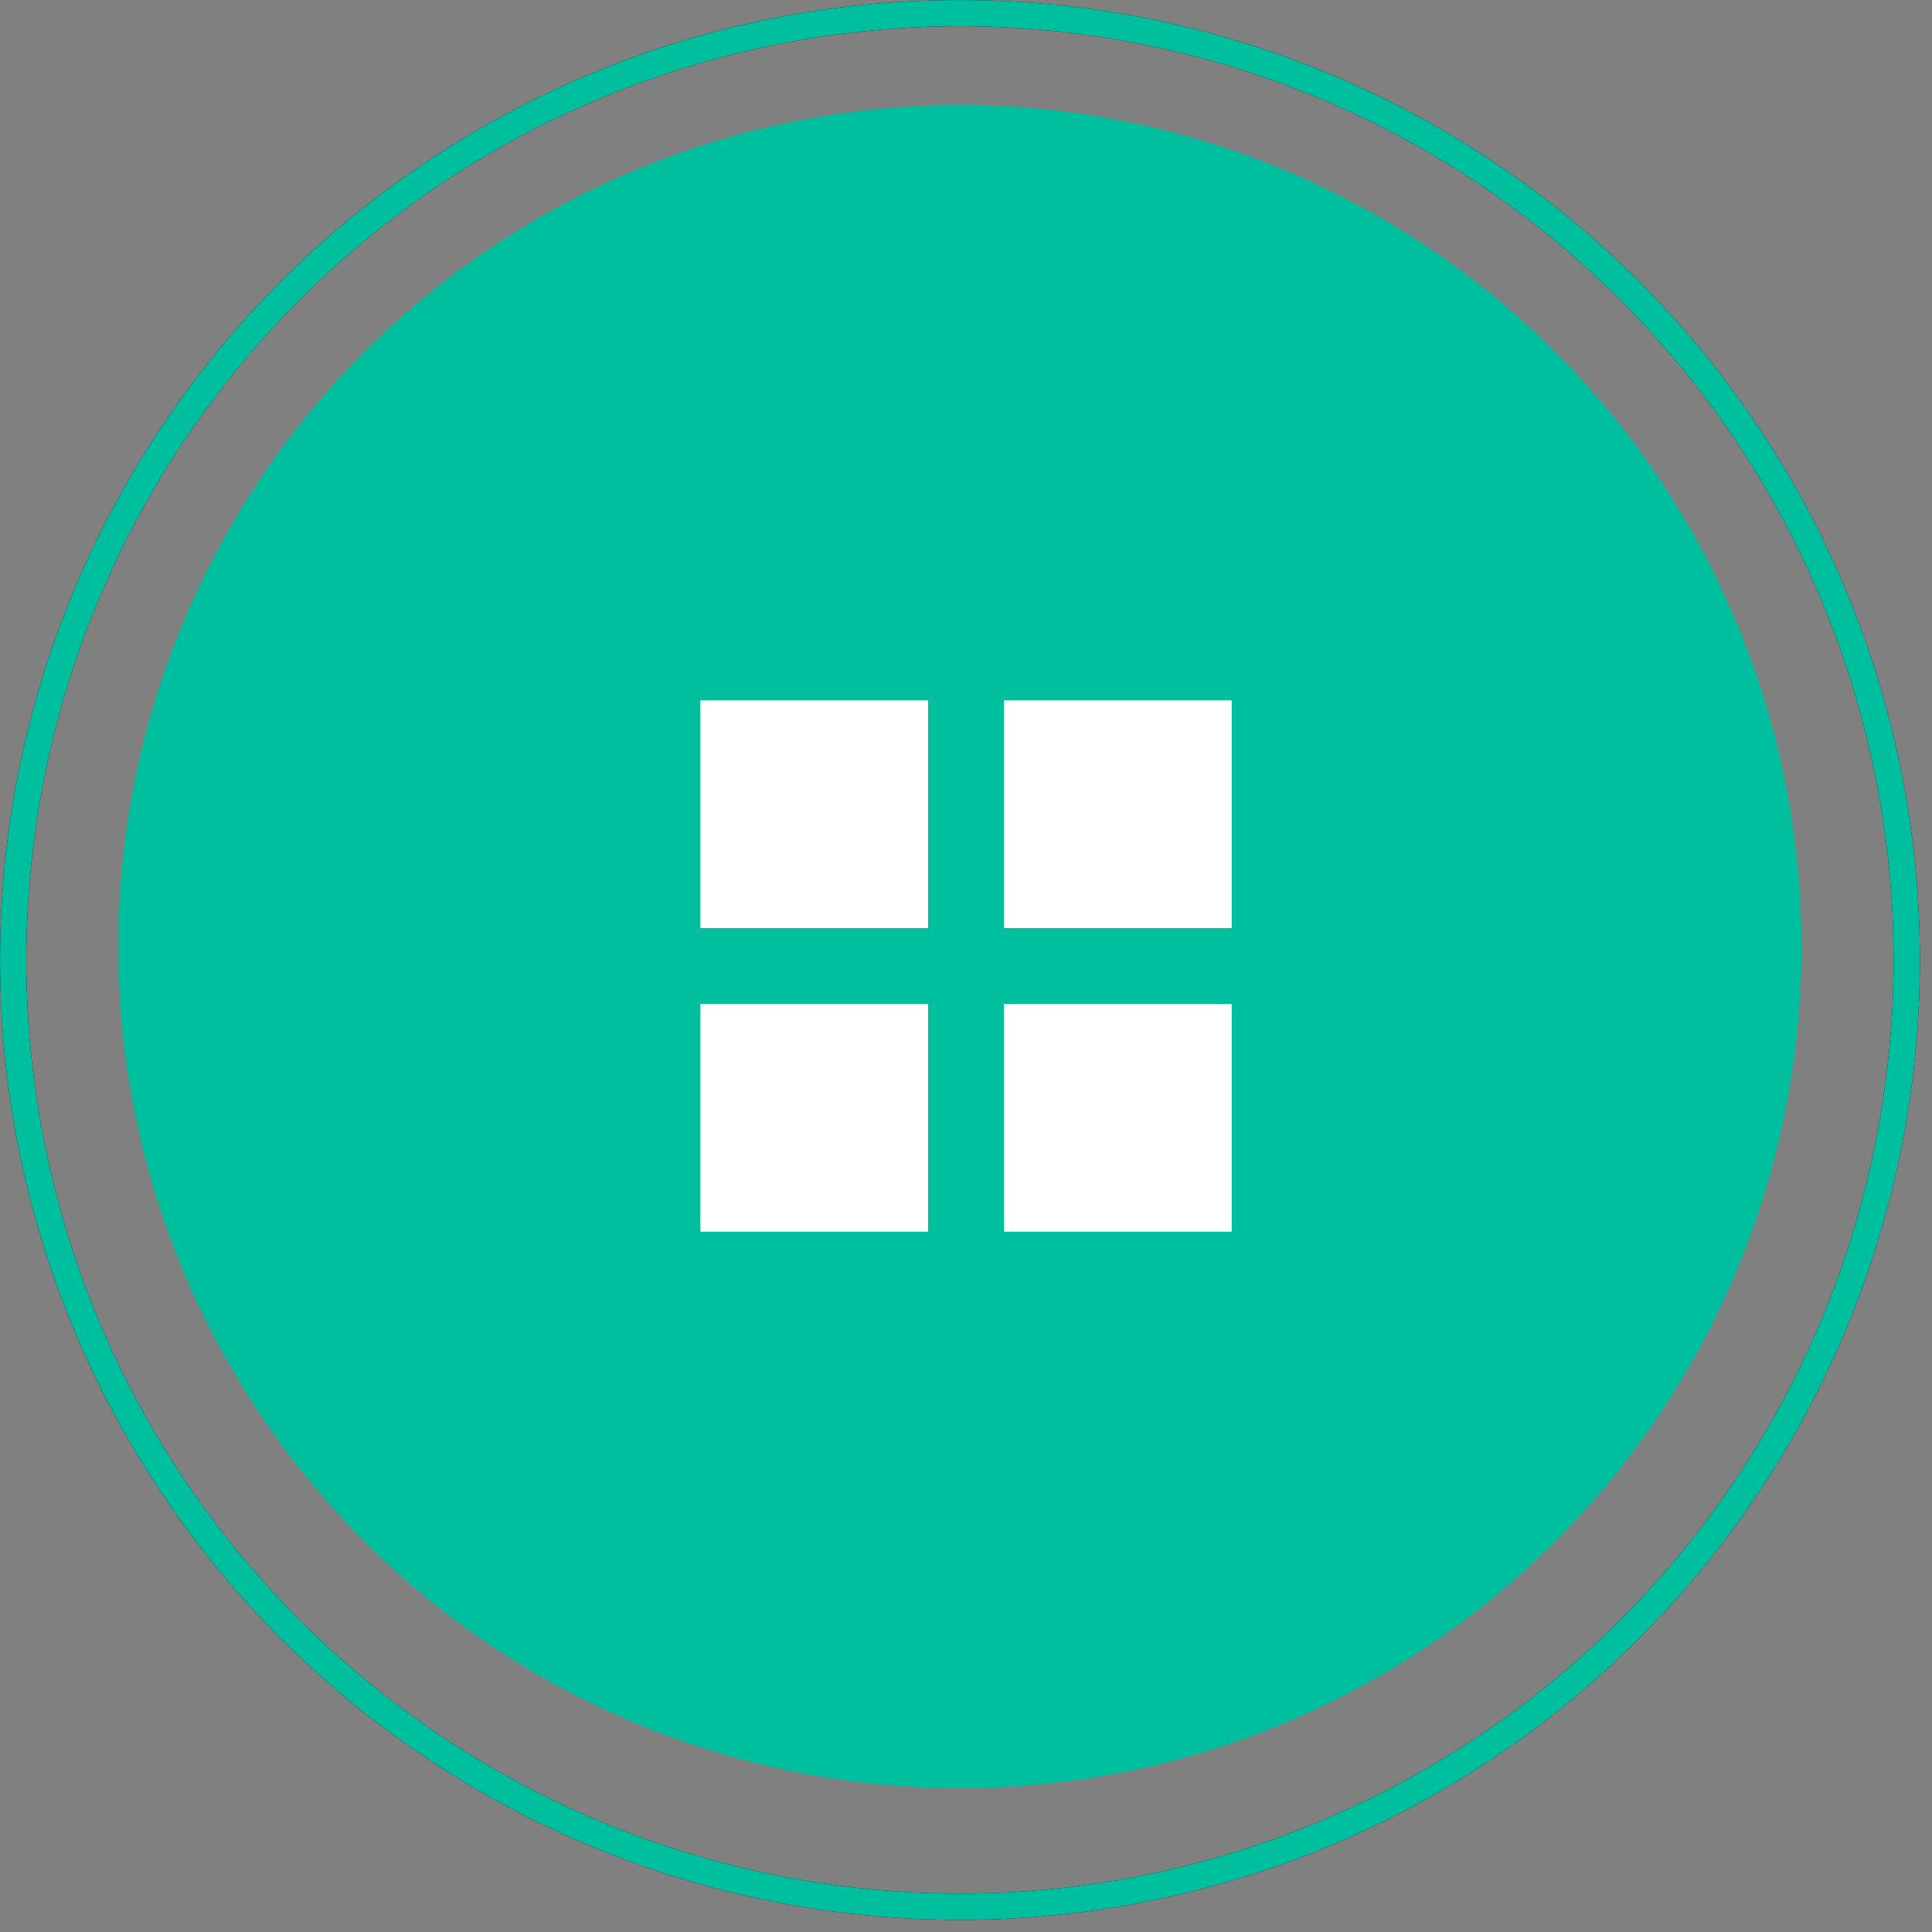 <svg width="56" height="56" viewBox="0 0 56 56" fill="none" xmlns="http://www.w3.org/2000/svg">
<rect x="0" y="0" width="56" height="56" fill="#808080" stroke="none"/>
<circle cx="27.824" cy="27.441" r="24.394" fill="#00BF9E"/>
<path d="M26.901 26.901V20.301H20.301V26.901H26.901ZM35.701 26.901V20.301H29.101V26.901H35.701ZM26.901 35.701V29.101H20.301V35.701H26.901ZM35.701 35.701V29.101H29.101V35.701H35.701Z" fill="white"/>
<circle cx="27.825" cy="27.825" r="27.443" stroke="black" stroke-width="0.762"/>
<circle cx="27.825" cy="27.825" r="27.443" stroke="#00BF9E" stroke-width="0.762"/>
</svg>
